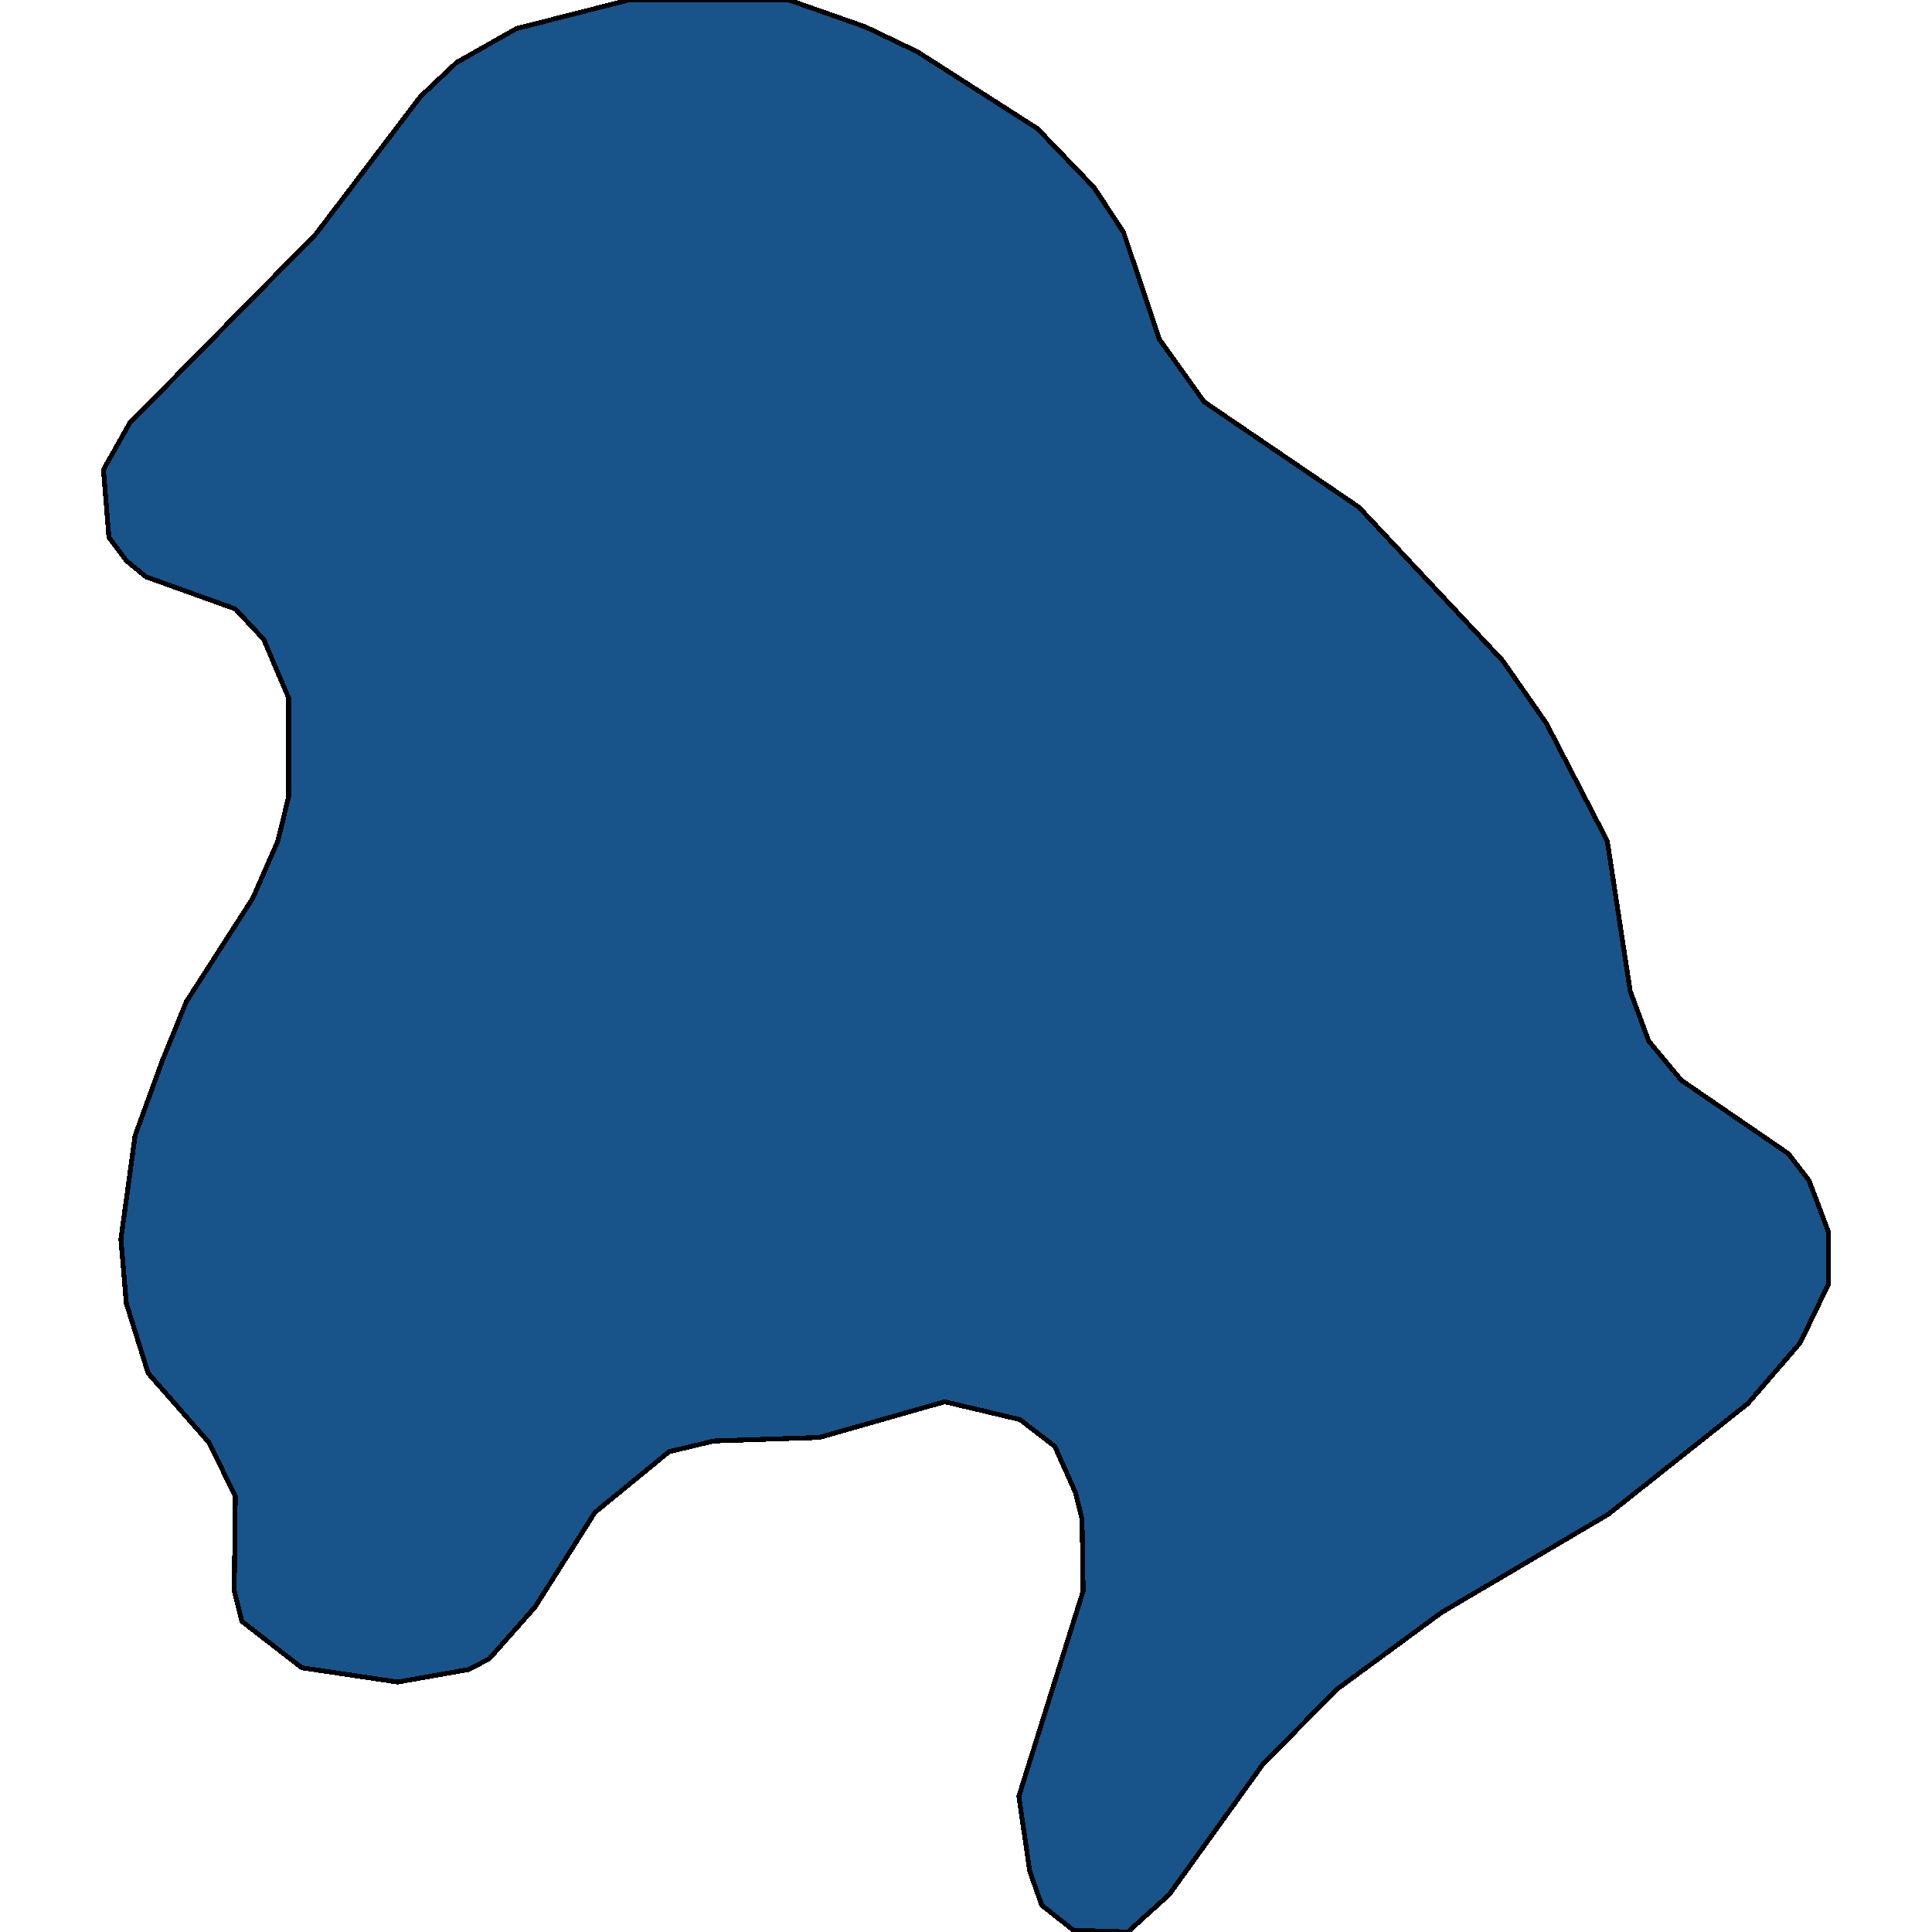 <svg xmlns="http://www.w3.org/2000/svg" width="400" height="400"><path style="stroke: black; fill: #18548a; shape-rendering: crispEdges; stroke-width: 1px;" d="M215.681,394.455L213.199,387.432L210.943,371.907L224.254,329.397L224.028,314.611L222.675,309.066L218.388,299.455L211.168,293.91L195.6,290.213L169.654,297.606L147.769,298.346L138.519,300.564L123.177,313.132L110.767,332.724L101.291,343.444L97.005,345.662L82.339,348.25L62.485,345.292L50.076,335.681L48.497,329.397L48.722,309.805L43.307,298.715L30.673,284.298L26.16,269.881L25.032,256.573L27.965,235.132L33.606,219.605L38.569,207.406L52.332,185.964L57.521,174.134L59.777,164.892L59.777,144.558L54.588,132.358L48.722,126.073L30.221,119.419L26.16,116.091L22.55,111.285L21.422,97.236L26.837,87.624L65.418,48.434L87.077,19.965L94.523,12.941L106.932,5.916L130.171,0L163.337,0L179.13,5.546L189.96,10.722L214.778,26.62L226.51,38.821L232.602,48.064L240.047,70.247L249.298,83.187L281.336,105L311.118,136.795L320.142,149.734L332.777,174.134L337.515,205.188L341.351,215.539L348.119,223.672L370.23,238.829L374.517,244.374L376.773,250.289L378.578,255.095L378.578,265.815L372.712,278.014L361.882,290.583L333.003,313.502L298.483,333.833L276.823,349.728L261.481,365.253L242.078,392.238L233.504,400L222.224,399.63Z"></path></svg>